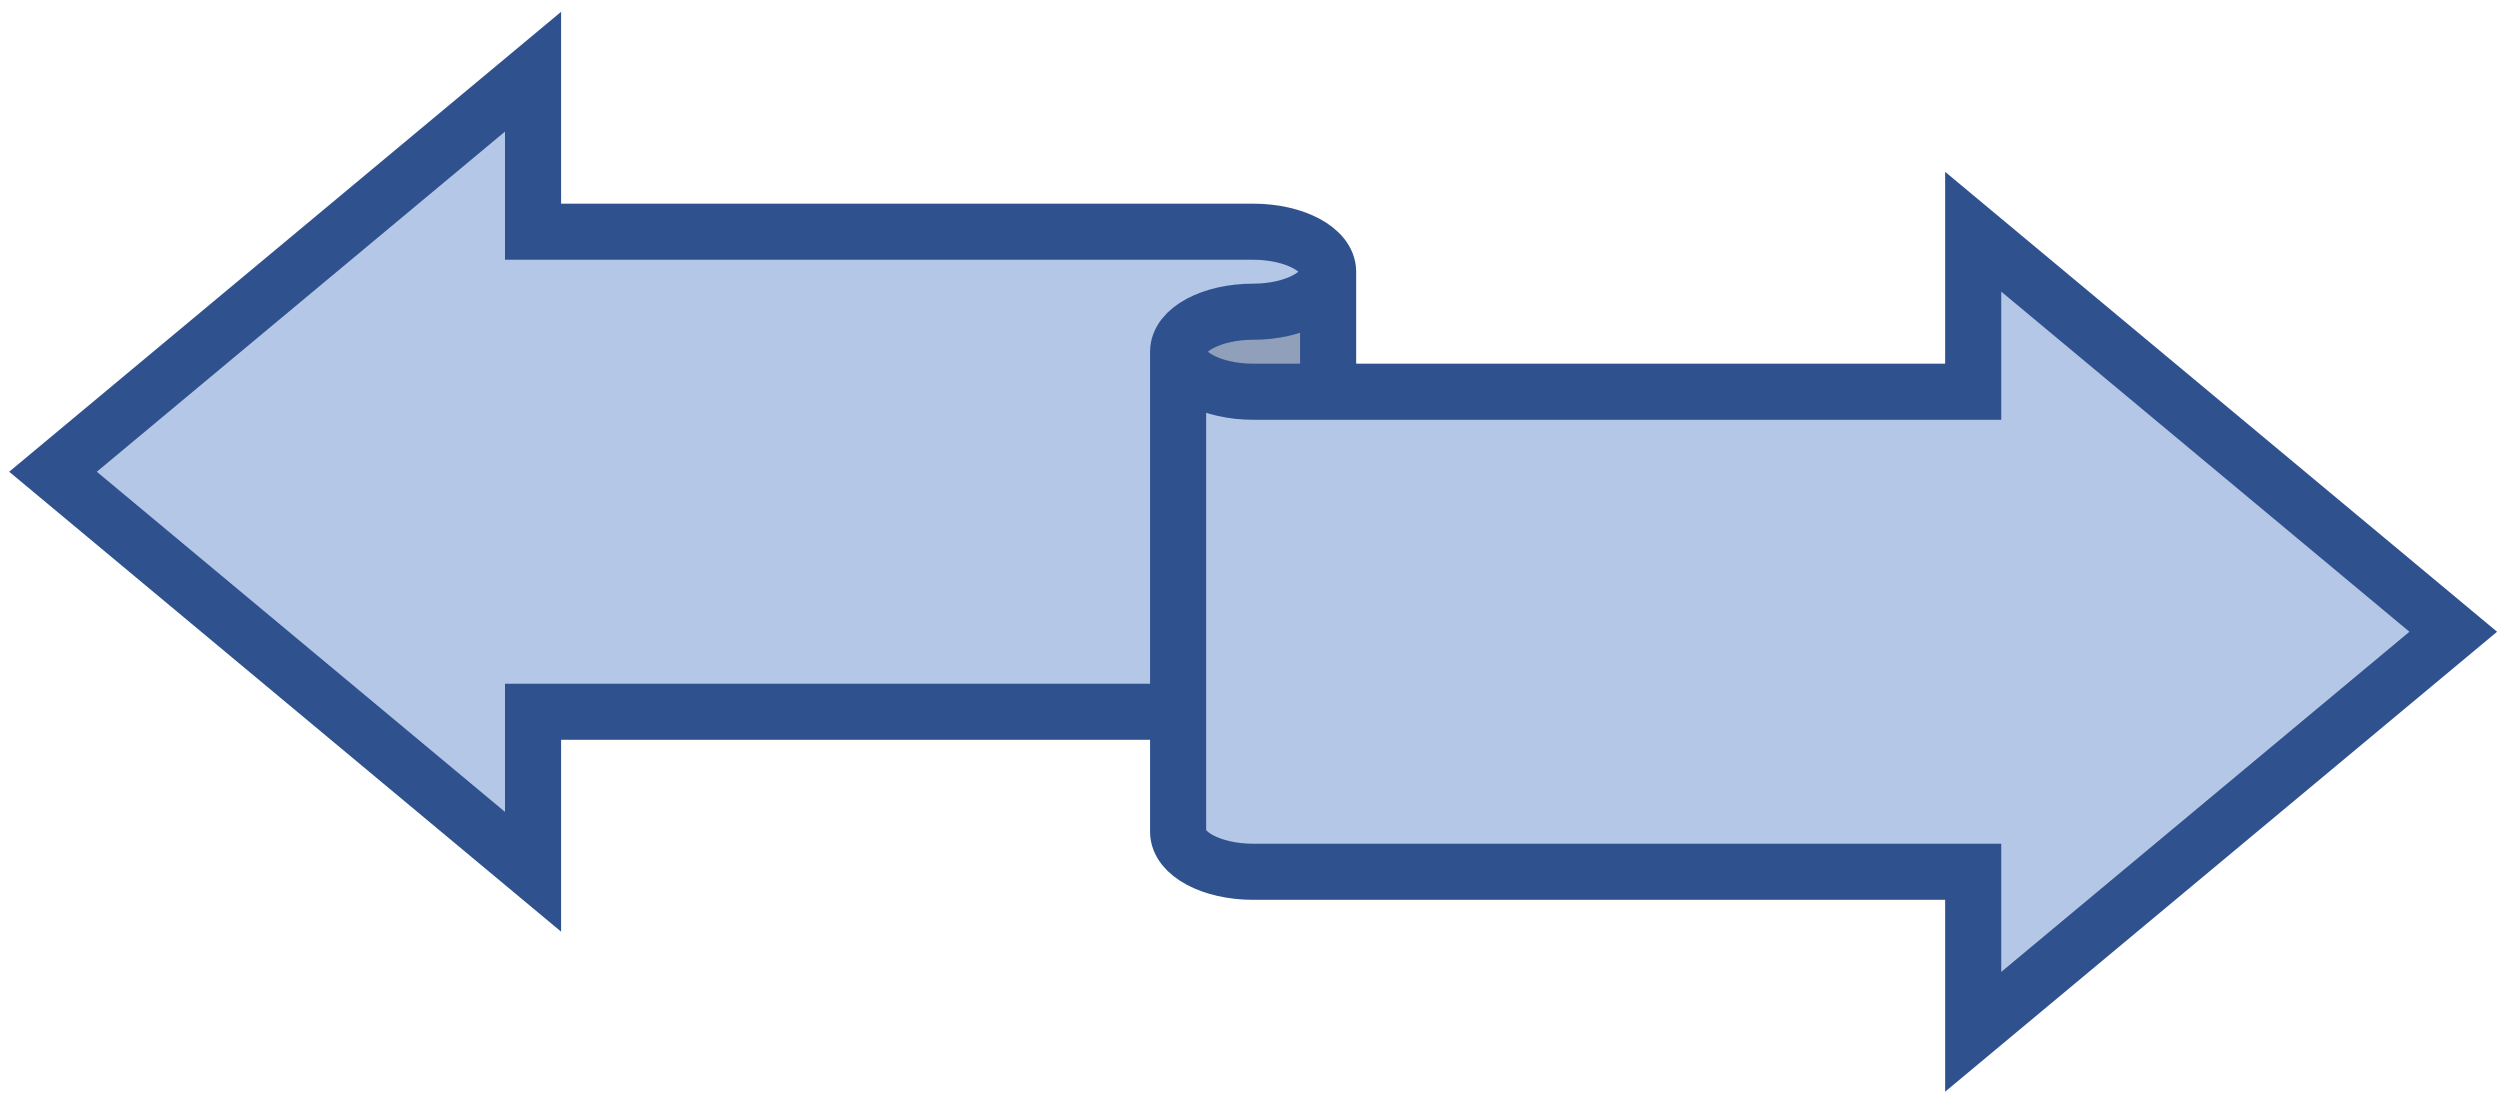 <svg width="401" height="176" xmlns="http://www.w3.org/2000/svg" xmlns:xlink="http://www.w3.org/1999/xlink" xmlns:dc="http://purl.org/dc/elements/1.1/" overflow="hidden"><defs><clipPath id="clip0"><path d="M772 449 1173 449 1173 625 772 625Z" fill-rule="evenodd" clip-rule="evenodd"/></clipPath></defs><g clip-path="url(#clip0)" transform="translate(-772 -449)"><path d="M780.5 524.666 857.5 460.5 857.5 486.166 973 486.166C979.645 486.166 985.031 489.039 985.031 492.583 985.031 496.127 979.645 499 973 499 966.355 499 960.969 501.872 960.969 505.416 960.969 508.96 966.355 511.833 973 511.833L1088.5 511.833 1088.5 486.167 1165.5 550.333 1088.5 614.5 1088.5 588.833 973 588.833C966.355 588.833 960.969 585.961 960.969 582.417L960.969 563.166 857.5 563.166 857.5 588.833Z" fill="#B4C7E7" fill-rule="evenodd"/><path d="M985.031 492.583C985.031 496.127 979.645 499 973 499 966.355 499 960.969 501.872 960.969 505.416 960.969 508.96 966.355 511.833 973 511.833L985.031 511.833Z" fill="#91A0BA" fill-rule="evenodd"/><path d="M780.5 524.666 857.5 460.5 857.5 486.166 973 486.166C979.645 486.166 985.031 489.039 985.031 492.583 985.031 496.127 979.645 499 973 499 966.355 499 960.969 501.872 960.969 505.416 960.969 508.96 966.355 511.833 973 511.833L1088.5 511.833 1088.5 486.167 1165.5 550.333 1088.5 614.5 1088.5 588.833 973 588.833C966.355 588.833 960.969 585.961 960.969 582.417L960.969 563.166 857.5 563.166 857.5 588.833ZM985.031 492.583 985.031 511.833M960.969 505.417 960.969 563.166" stroke="#2F528F" stroke-width="9" stroke-miterlimit="8" fill="none" fill-rule="evenodd"/></g></svg>
